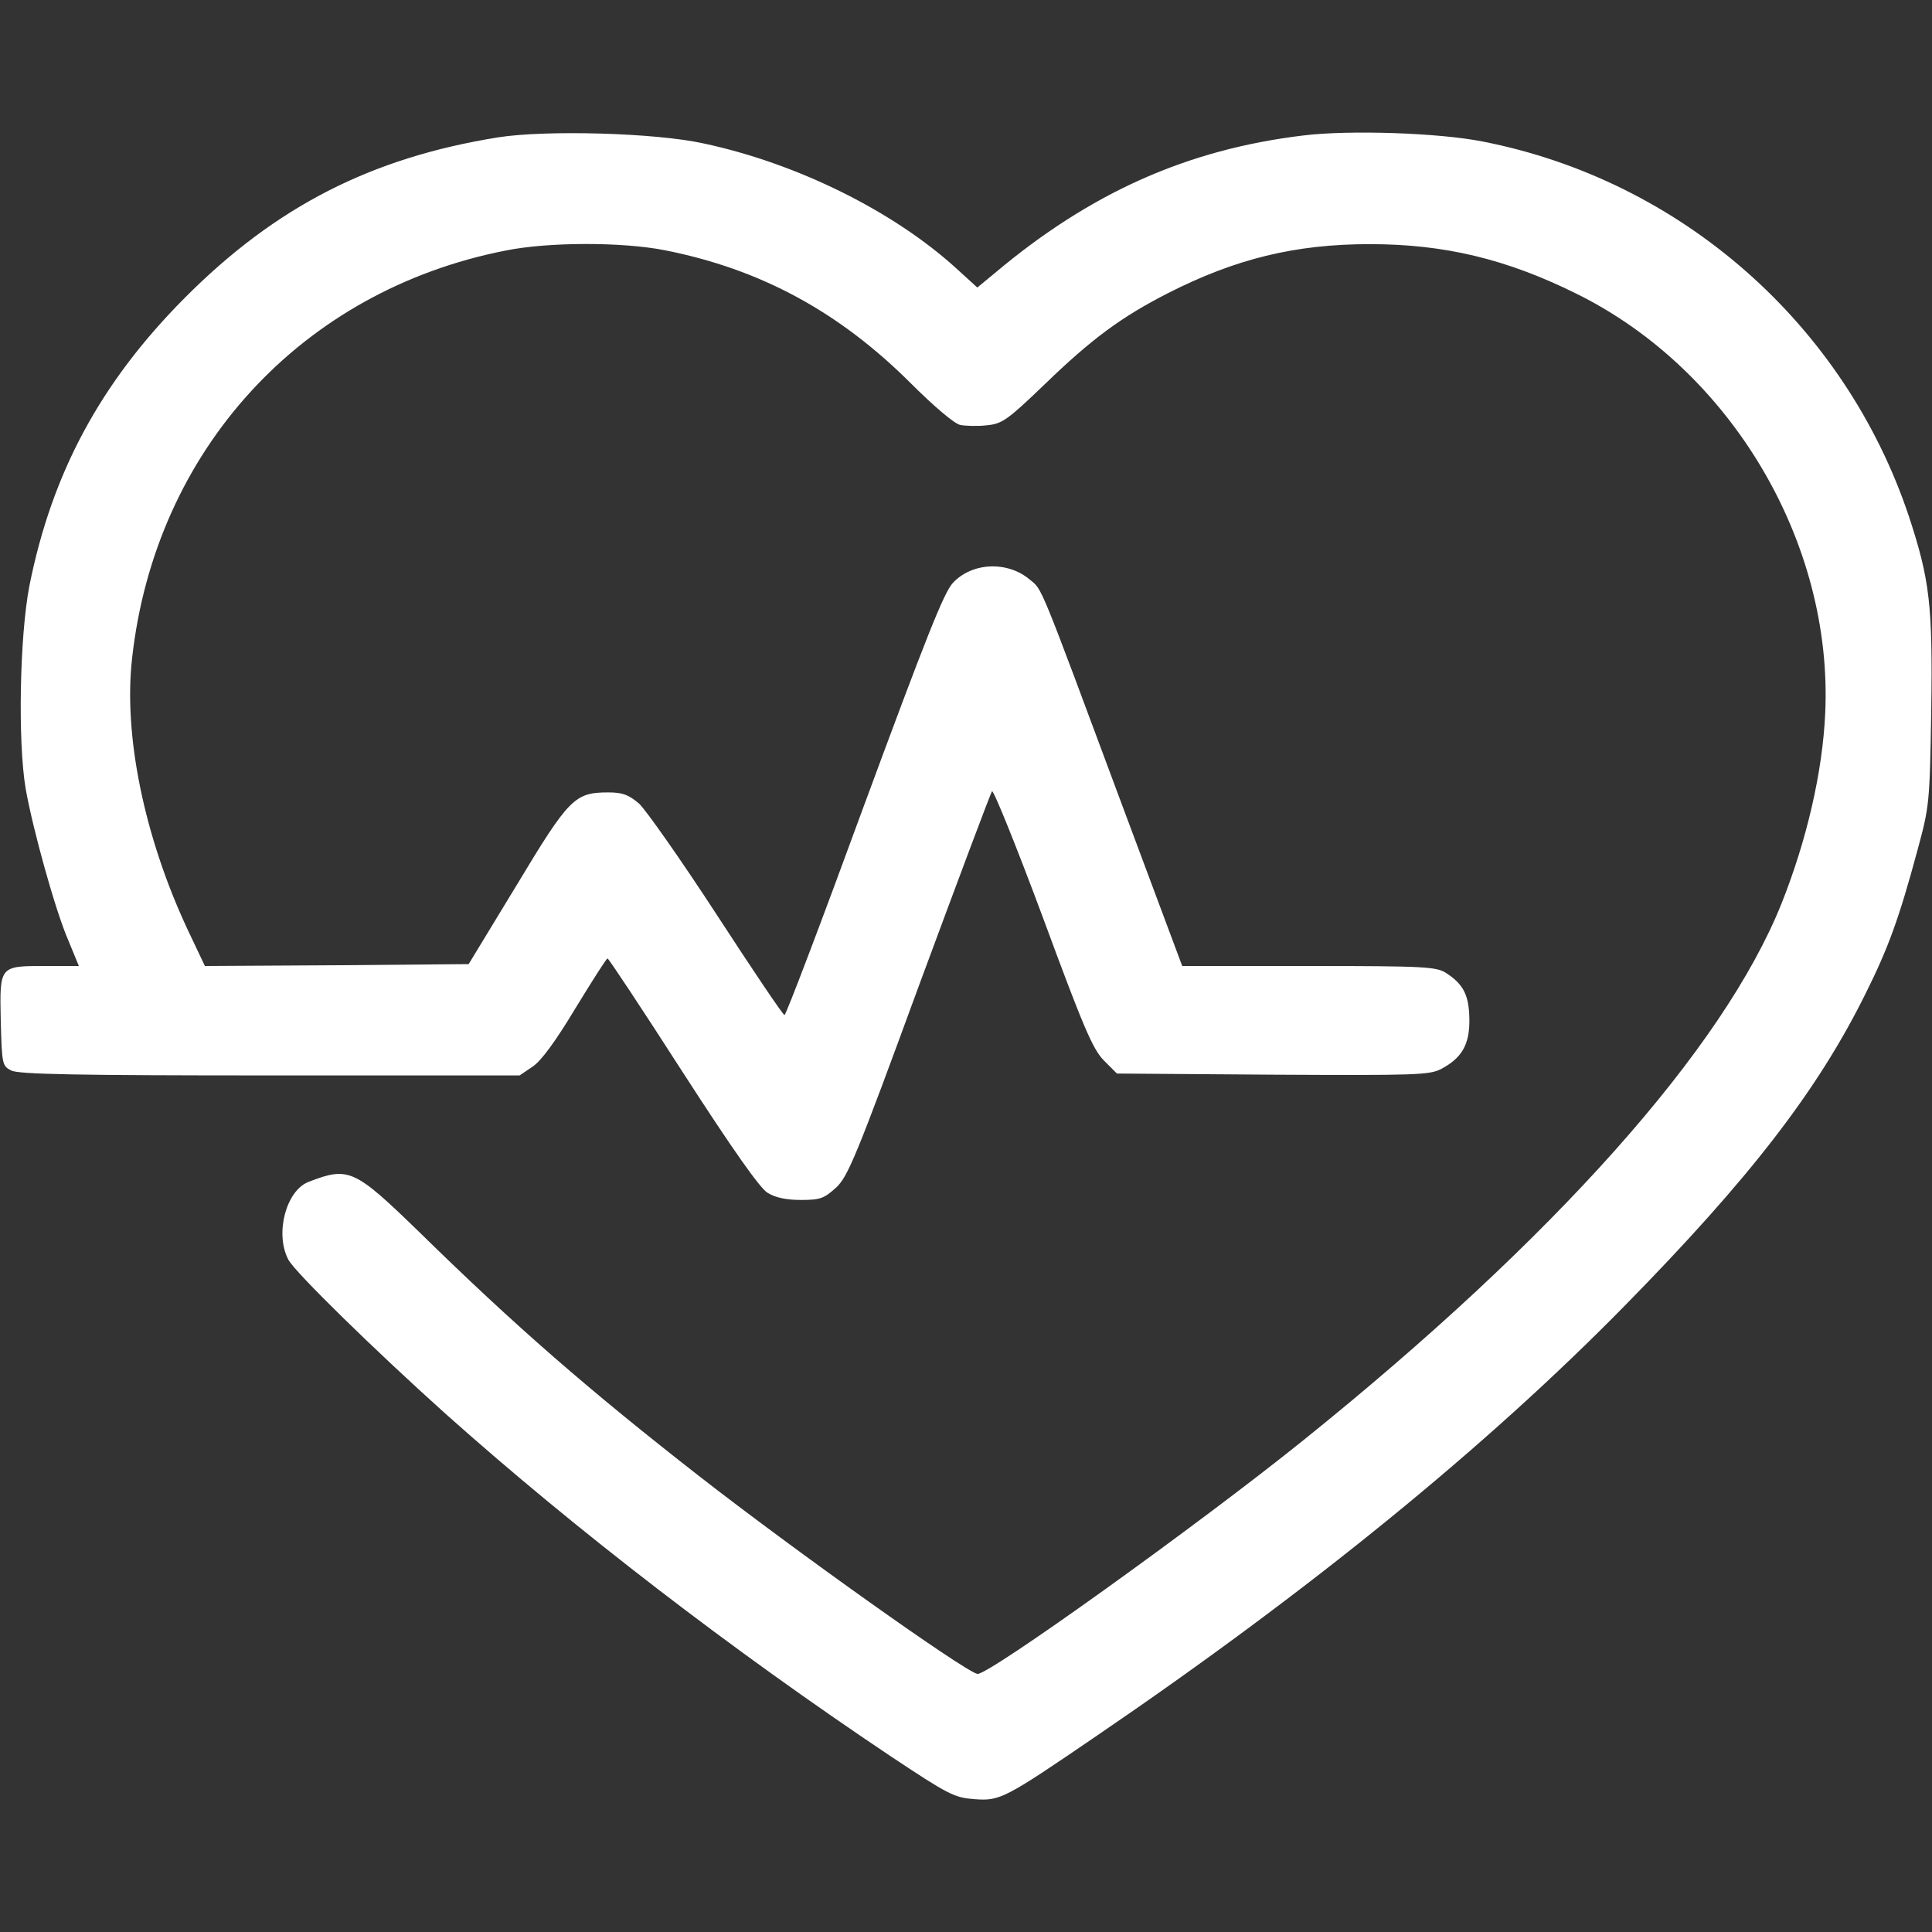 <?xml version="1.0" standalone="no"?>
<!DOCTYPE svg PUBLIC "-//W3C//DTD SVG 20010904//EN"
 "http://www.w3.org/TR/2001/REC-SVG-20010904/DTD/svg10.dtd">
<svg version="1.0" xmlns="http://www.w3.org/2000/svg"
 width="512pt" height="512pt" viewBox="0 0 512 512"
 preserveAspectRatio="xMidYMid meet">
<rect x="0" y="0" width="512" height="512" fill="#333333" stroke="none"/>
<g transform="translate(0,512) scale(0.1,-0.1)"
fill="#ffffff" stroke="none">
<path d="M1320 4756 c-336 -54 -589 -183 -830 -425 -223 -224 -352 -463 -412
-763 -26 -134 -31 -414 -10 -538 19 -108 79 -324 113 -402 l28 -68 -88 0
c-123 0 -122 1 -119 -145 3 -116 4 -120 28 -132 19 -10 174 -13 686 -13 l661
0 34 23 c23 15 61 67 114 155 44 72 82 132 85 132 3 0 93 -136 199 -301 133
-206 205 -308 225 -320 21 -13 50 -19 89 -19 51 0 61 4 93 33 31 29 53 81 220
537 103 278 189 508 193 513 4 4 65 -147 135 -335 108 -293 132 -348 161 -378
l35 -35 413 -3 c378 -2 415 -1 446 15 55 29 76 65 75 132 -1 63 -15 92 -61
122 -26 17 -54 19 -364 19 l-336 0 -158 423 c-224 602 -212 573 -246 601 -59
50 -153 46 -204 -9 -24 -26 -72 -148 -235 -589 -112 -306 -207 -556 -211 -556
-4 0 -84 119 -179 265 -95 146 -188 278 -206 295 -28 24 -44 30 -82 30 -89 0
-104 -15 -243 -246 l-127 -209 -349 -3 -350 -2 -46 97 c-115 246 -170 515
-147 718 61 552 449 975 990 1081 113 23 309 23 421 1 254 -50 463 -163 654
-354 58 -58 113 -105 129 -109 15 -3 47 -4 72 -1 40 4 54 14 152 108 126 122
204 179 327 242 179 91 337 130 535 130 197 0 362 -39 549 -132 408 -202 679
-658 658 -1111 -7 -156 -49 -337 -116 -505 -154 -384 -601 -886 -1266 -1421
-278 -224 -840 -627 -865 -620 -36 8 -487 329 -737 524 -291 227 -487 397
-743 648 -171 166 -186 173 -292 132 -60 -23 -90 -137 -54 -206 17 -33 230
-241 416 -408 346 -309 760 -627 1180 -908 155 -103 169 -110 223 -114 67 -5
79 1 322 167 565 385 1033 766 1401 1141 331 337 511 570 638 827 60 120 89
200 137 378 32 118 33 125 37 372 4 281 -4 346 -59 514 -170 509 -603 891
-1130 994 -116 23 -353 31 -475 16 -308 -37 -565 -152 -818 -365 l-46 -38 -56
51 c-166 151 -421 278 -670 331 -127 28 -417 36 -544 16z"/>
</g>
</svg>
